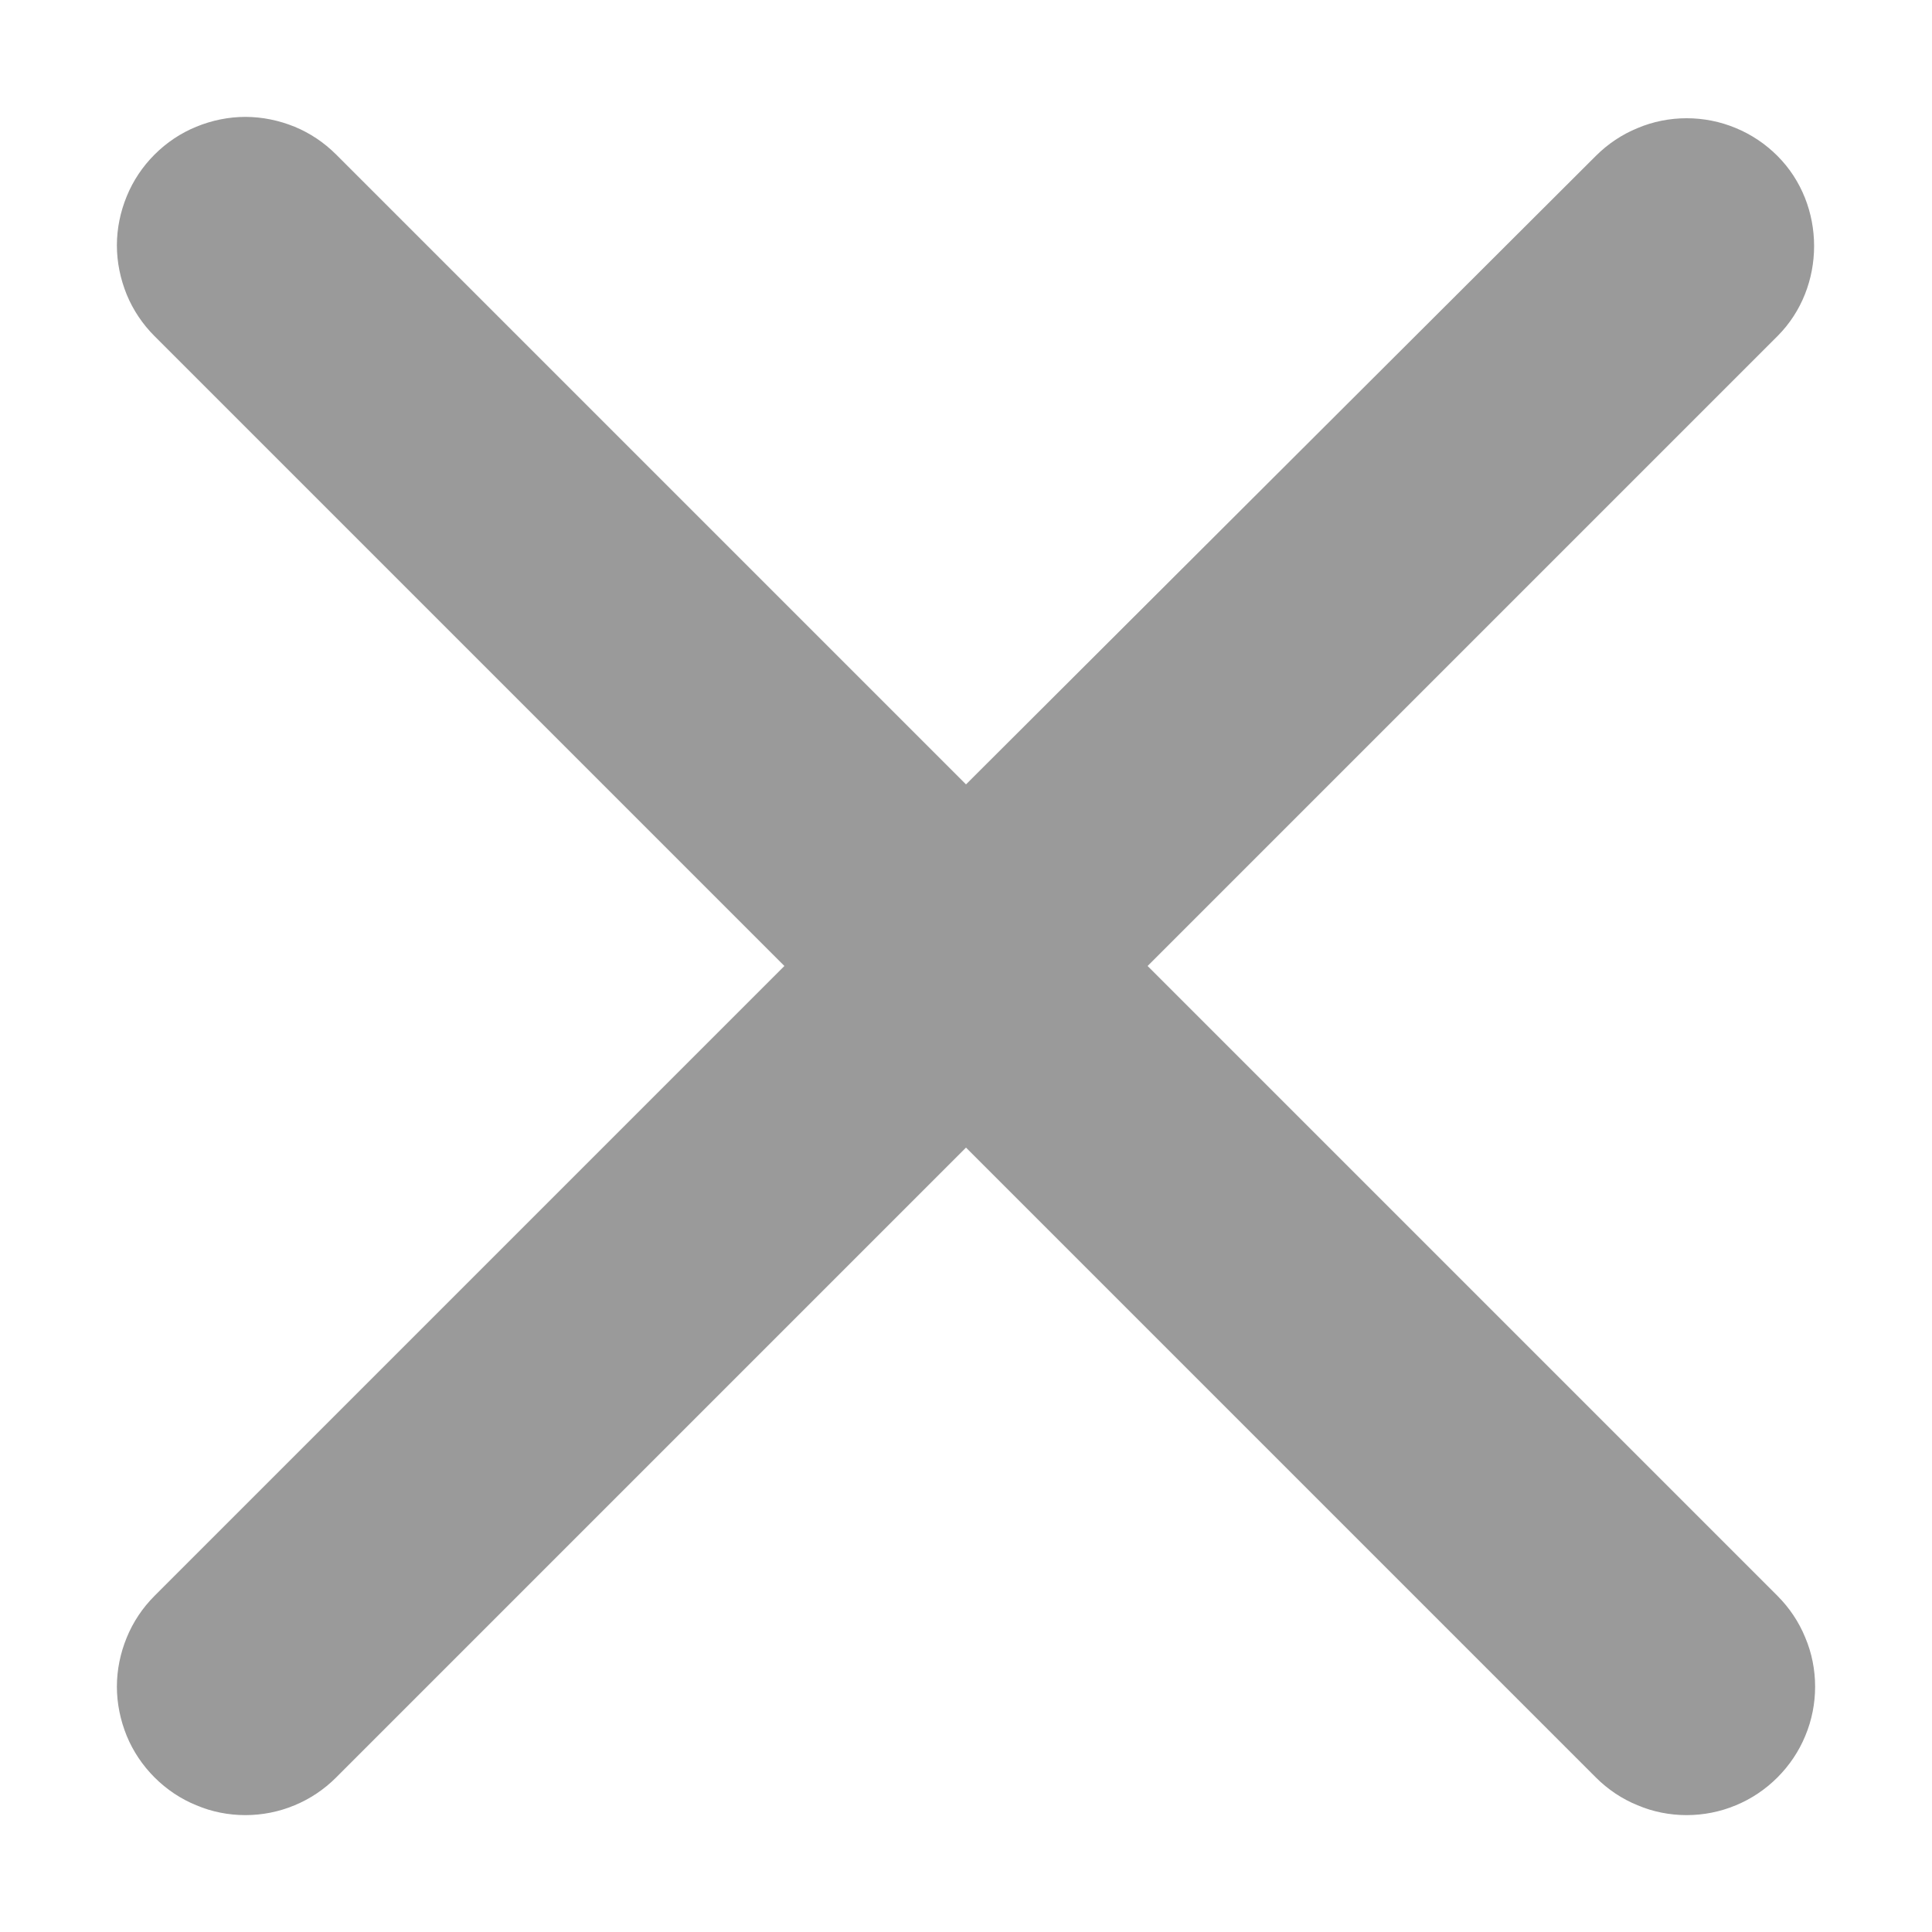 <svg width="10" height="10" viewBox="0 0 10 10" fill="none" xmlns="http://www.w3.org/2000/svg">
    <path d="M9.2 0.807C9.138 0.745 9.065 0.696 8.985 0.663C8.904 0.629 8.817 0.612 8.73 0.612C8.643 0.612 8.556 0.629 8.476 0.663C8.395 0.696 8.322 0.745 8.26 0.807L5 4.06L1.74 0.8C1.678 0.738 1.605 0.689 1.525 0.656C1.444 0.623 1.357 0.605 1.27 0.605C1.183 0.605 1.096 0.623 1.016 0.656C0.935 0.689 0.862 0.738 0.8 0.8C0.738 0.862 0.689 0.935 0.656 1.016C0.623 1.096 0.605 1.183 0.605 1.27C0.605 1.357 0.623 1.444 0.656 1.525C0.689 1.605 0.738 1.678 0.8 1.74L4.06 5L0.8 8.26C0.738 8.322 0.689 8.395 0.656 8.476C0.623 8.556 0.605 8.643 0.605 8.73C0.605 8.817 0.623 8.904 0.656 8.985C0.689 9.065 0.738 9.138 0.8 9.2C0.862 9.262 0.935 9.311 1.016 9.344C1.096 9.378 1.183 9.395 1.27 9.395C1.357 9.395 1.444 9.378 1.525 9.344C1.605 9.311 1.678 9.262 1.74 9.2L5 5.94L8.26 9.2C8.322 9.262 8.395 9.311 8.476 9.344C8.556 9.378 8.643 9.395 8.73 9.395C8.817 9.395 8.904 9.378 8.985 9.344C9.065 9.311 9.138 9.262 9.2 9.2C9.262 9.138 9.311 9.065 9.344 8.985C9.378 8.904 9.395 8.817 9.395 8.73C9.395 8.643 9.378 8.556 9.344 8.476C9.311 8.395 9.262 8.322 9.2 8.26L5.94 5L9.2 1.74C9.453 1.487 9.453 1.06 9.2 0.807Z"
          fill="#9A9A9A"/>
</svg>
